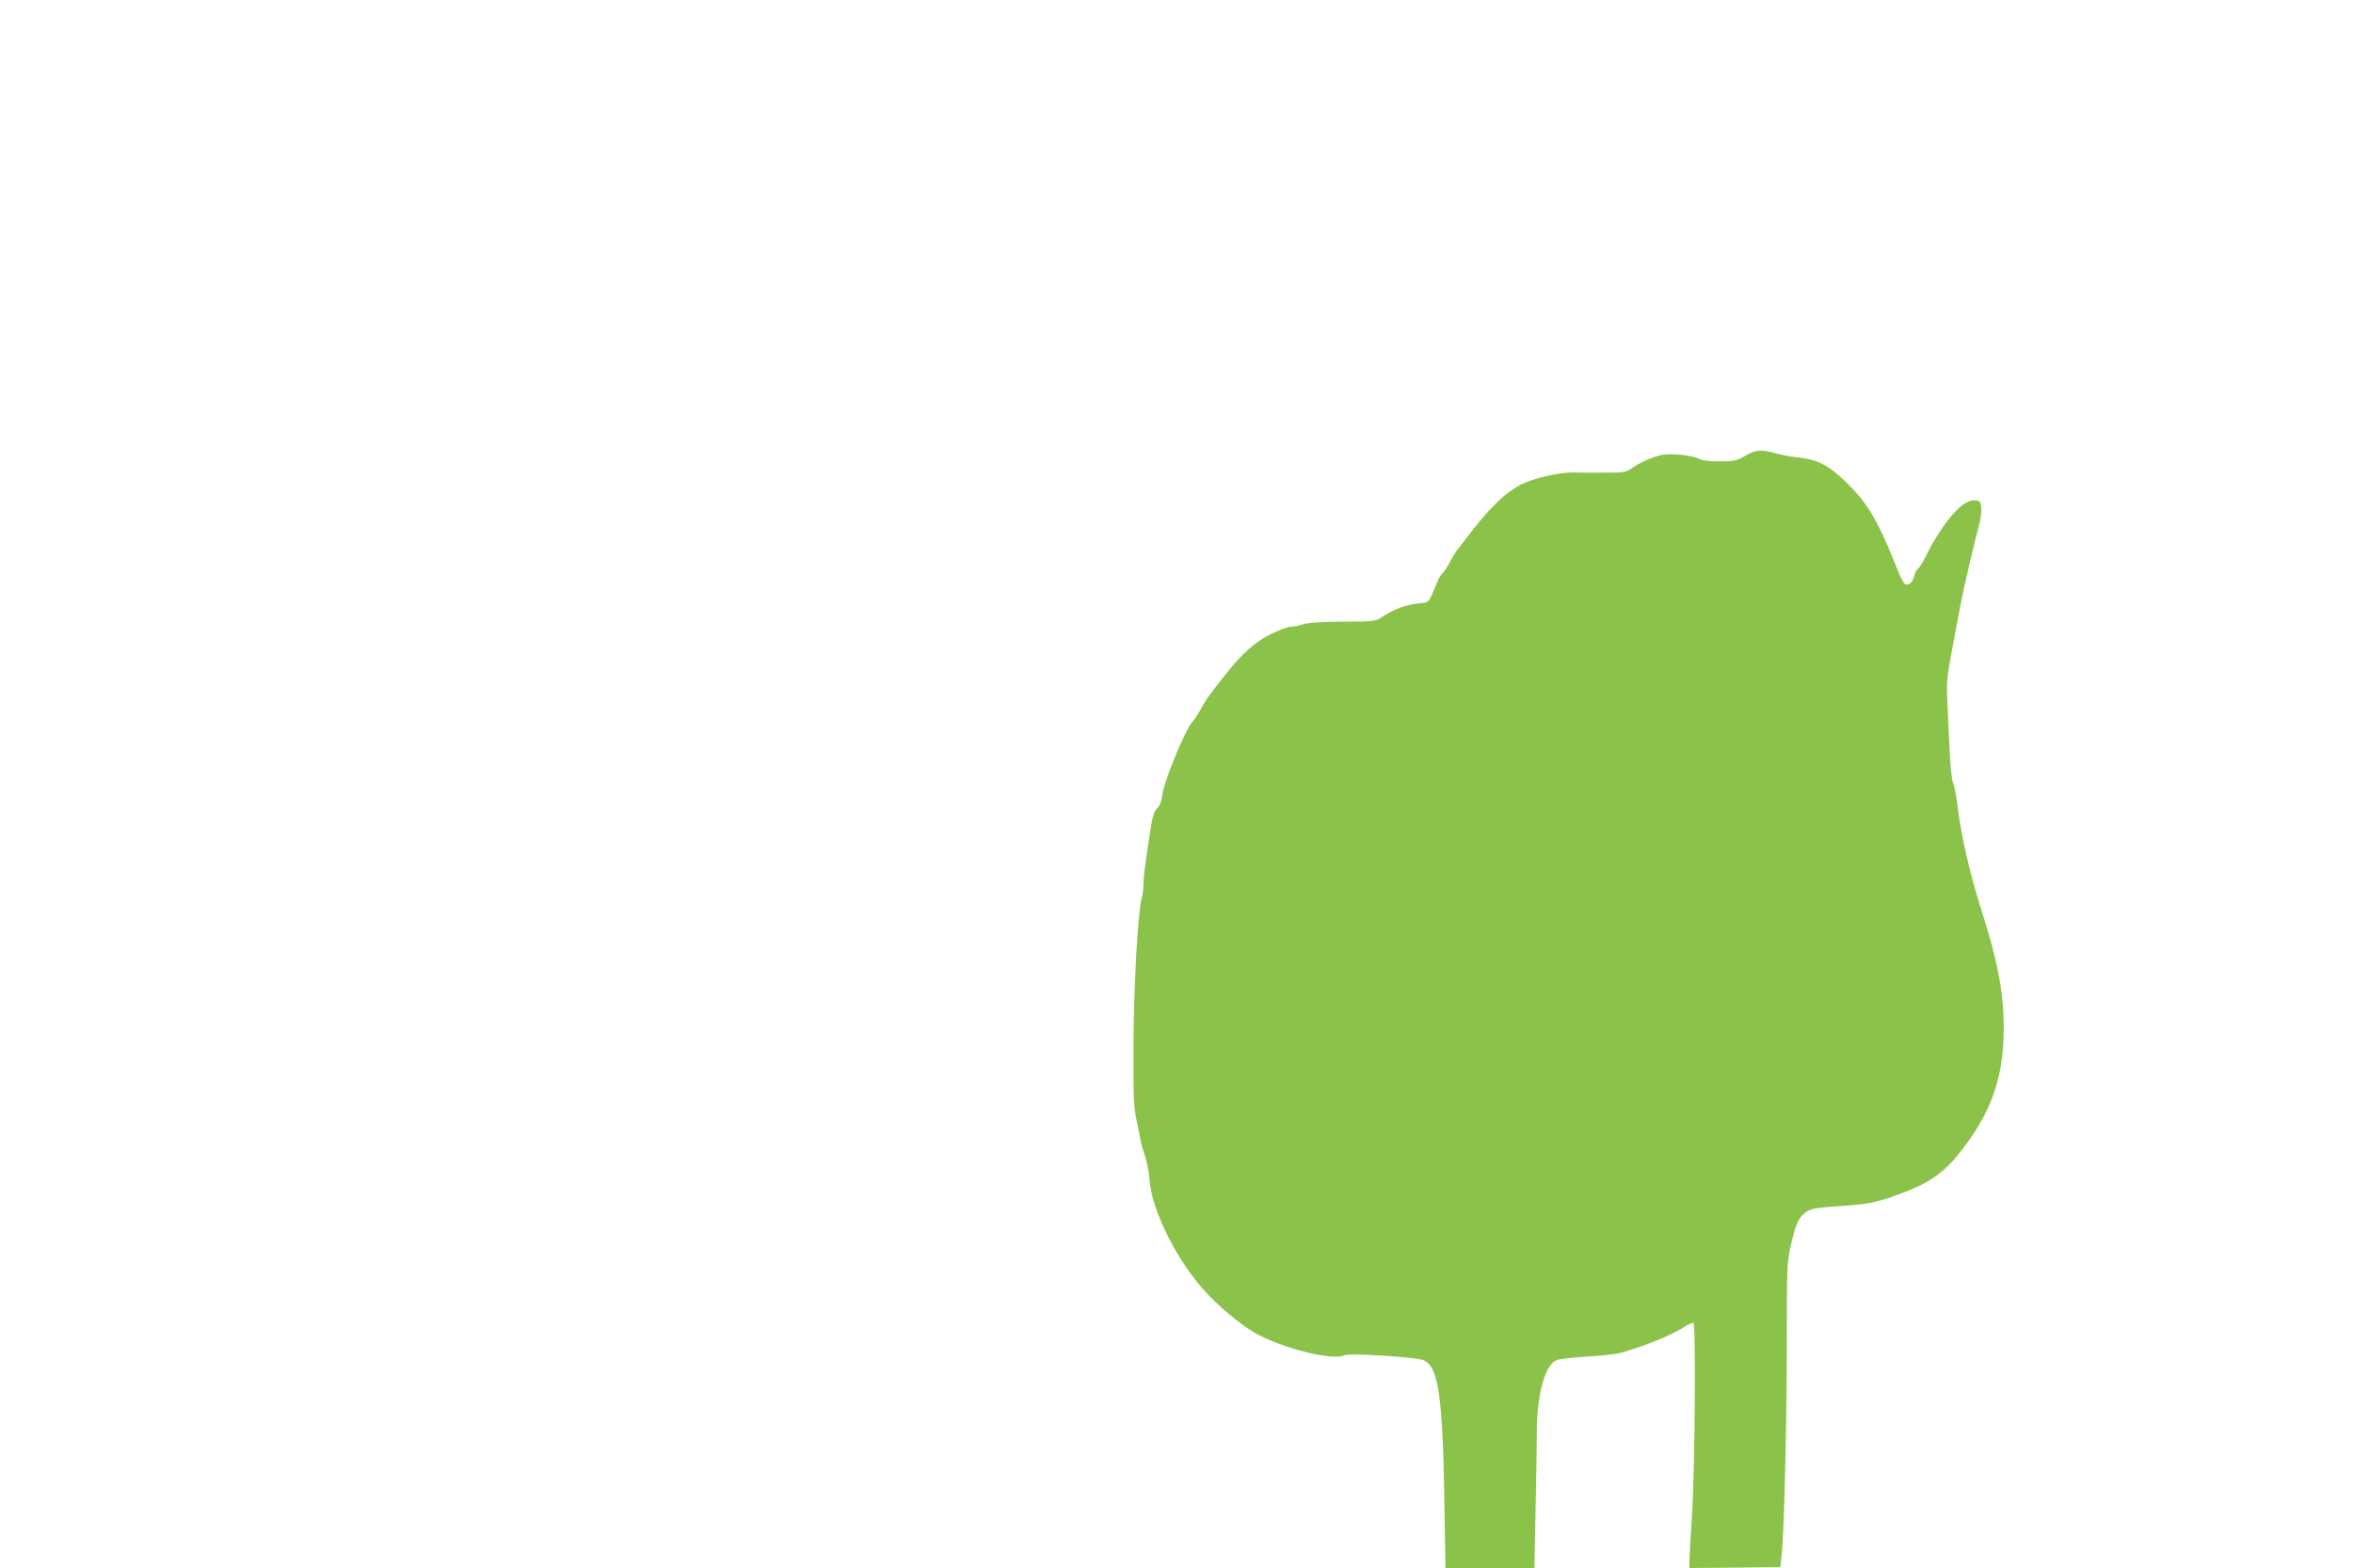 <?xml version="1.0" standalone="no"?>
<!DOCTYPE svg PUBLIC "-//W3C//DTD SVG 20010904//EN"
 "http://www.w3.org/TR/2001/REC-SVG-20010904/DTD/svg10.dtd">
<svg version="1.0" xmlns="http://www.w3.org/2000/svg"
 width="1280pt" height="853pt" viewBox="0 0 1280 853"
 preserveAspectRatio="xMidYMid meet">
<g transform="translate(0,853) scale(0.1,-0.1)"
fill="#8bc34a" stroke="none">
<path d="M9493 6050 c-47 -27 -61 -30 -138 -30 -59 0 -96 5 -117 16 -17 9 -66
19 -109 21 -65 5 -88 2 -141 -17 -35 -13 -81 -36 -104 -52 -38 -27 -45 -29
-155 -29 -63 -1 -137 0 -166 1 -76 1 -209 -28 -281 -62 -92 -44 -183 -133
-314 -307 -15 -20 -35 -45 -44 -56 -8 -11 -26 -41 -39 -66 -13 -25 -30 -51
-38 -57 -8 -7 -22 -31 -31 -54 -47 -114 -39 -104 -104 -111 -64 -7 -137 -34
-193 -73 -36 -24 -42 -25 -210 -26 -115 0 -189 -5 -219 -14 -25 -8 -56 -14
-71 -14 -14 0 -61 -17 -105 -39 -84 -41 -161 -109 -244 -216 -25 -31 -60 -76
-77 -99 -18 -22 -44 -62 -57 -87 -14 -25 -36 -60 -50 -76 -42 -50 -155 -325
-163 -397 -4 -34 -13 -58 -28 -72 -15 -16 -25 -43 -33 -95 -31 -196 -42 -283
-42 -322 0 -23 -4 -57 -10 -76 -20 -71 -44 -499 -44 -811 -1 -274 1 -326 18
-400 10 -47 20 -95 21 -106 2 -12 12 -48 23 -80 11 -33 23 -94 26 -138 12
-158 141 -420 293 -592 69 -79 199 -189 276 -233 150 -86 431 -156 493 -123
23 12 383 -10 426 -27 82 -31 106 -190 115 -763 l6 -368 242 0 242 0 6 302 c4
166 7 362 7 437 0 205 45 368 108 392 15 6 90 15 167 19 77 5 158 14 180 20
132 38 268 92 340 137 27 18 53 29 57 27 14 -9 8 -794 -7 -1034 -8 -124 -15
-242 -15 -263 l0 -37 248 2 247 3 7 65 c14 134 28 730 28 1152 0 411 1 442 21
529 26 113 40 148 71 175 32 29 52 33 213 44 148 9 208 24 361 85 117 47 191
101 265 192 180 224 249 415 249 692 0 190 -33 364 -120 636 -63 197 -112 408
-130 565 -6 52 -18 111 -25 130 -8 20 -16 94 -19 170 -3 74 -9 192 -12 261 -6
116 -4 140 25 295 18 93 39 205 47 249 17 90 76 341 99 425 9 30 14 73 13 95
-3 37 -6 40 -34 43 -57 6 -138 -76 -231 -233 -7 -11 -24 -45 -39 -75 -15 -30
-32 -58 -39 -62 -7 -4 -16 -20 -20 -35 -9 -36 -23 -53 -45 -53 -13 0 -30 34
-69 133 -82 205 -141 306 -241 407 -103 104 -169 140 -274 151 -39 4 -96 14
-126 23 -78 22 -108 20 -167 -14z"/>
</g>
</svg>
